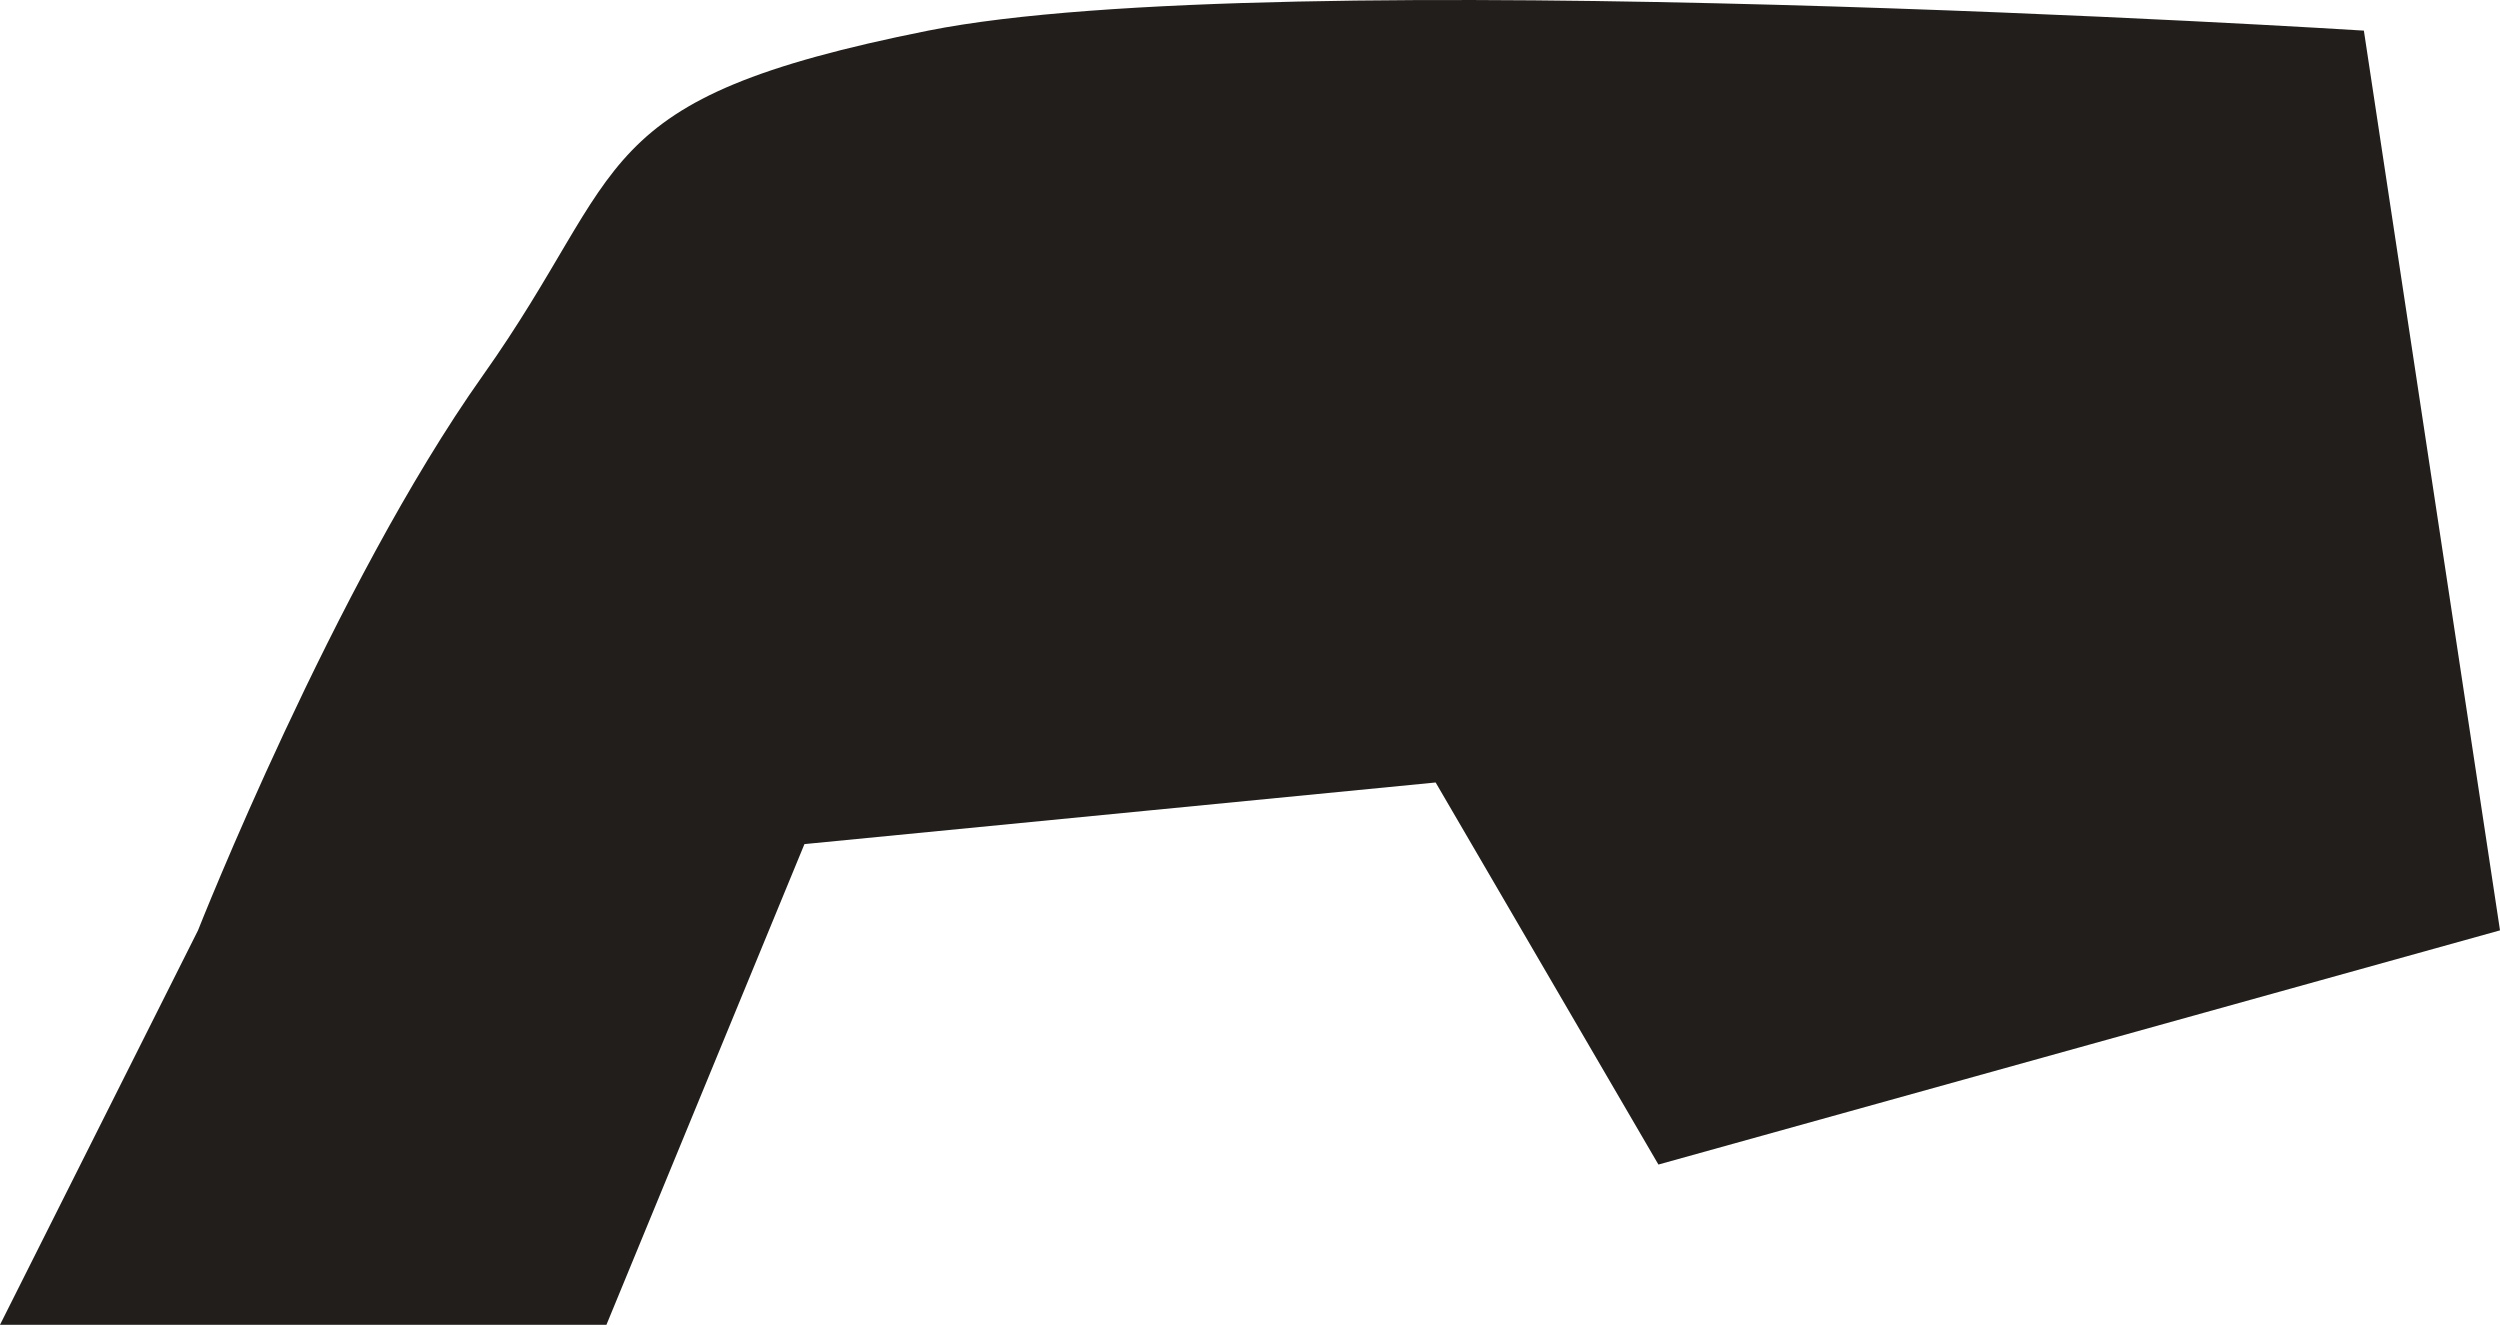 <svg width="117" height="62" viewBox="0 0 117 62" fill="none" xmlns="http://www.w3.org/2000/svg">
<path d="M28.381 62H0L9.267 43.541C9.267 43.541 15.639 27.39 22.589 17.584C29.54 7.778 27.311 4.657 43.441 1.433C59.571 -1.791 110.629 1.433 110.629 1.433L117 43.541L77.614 54.501L67.188 36.62L37.648 39.504L28.381 62Z" fill="#221E1B"/>
</svg>

